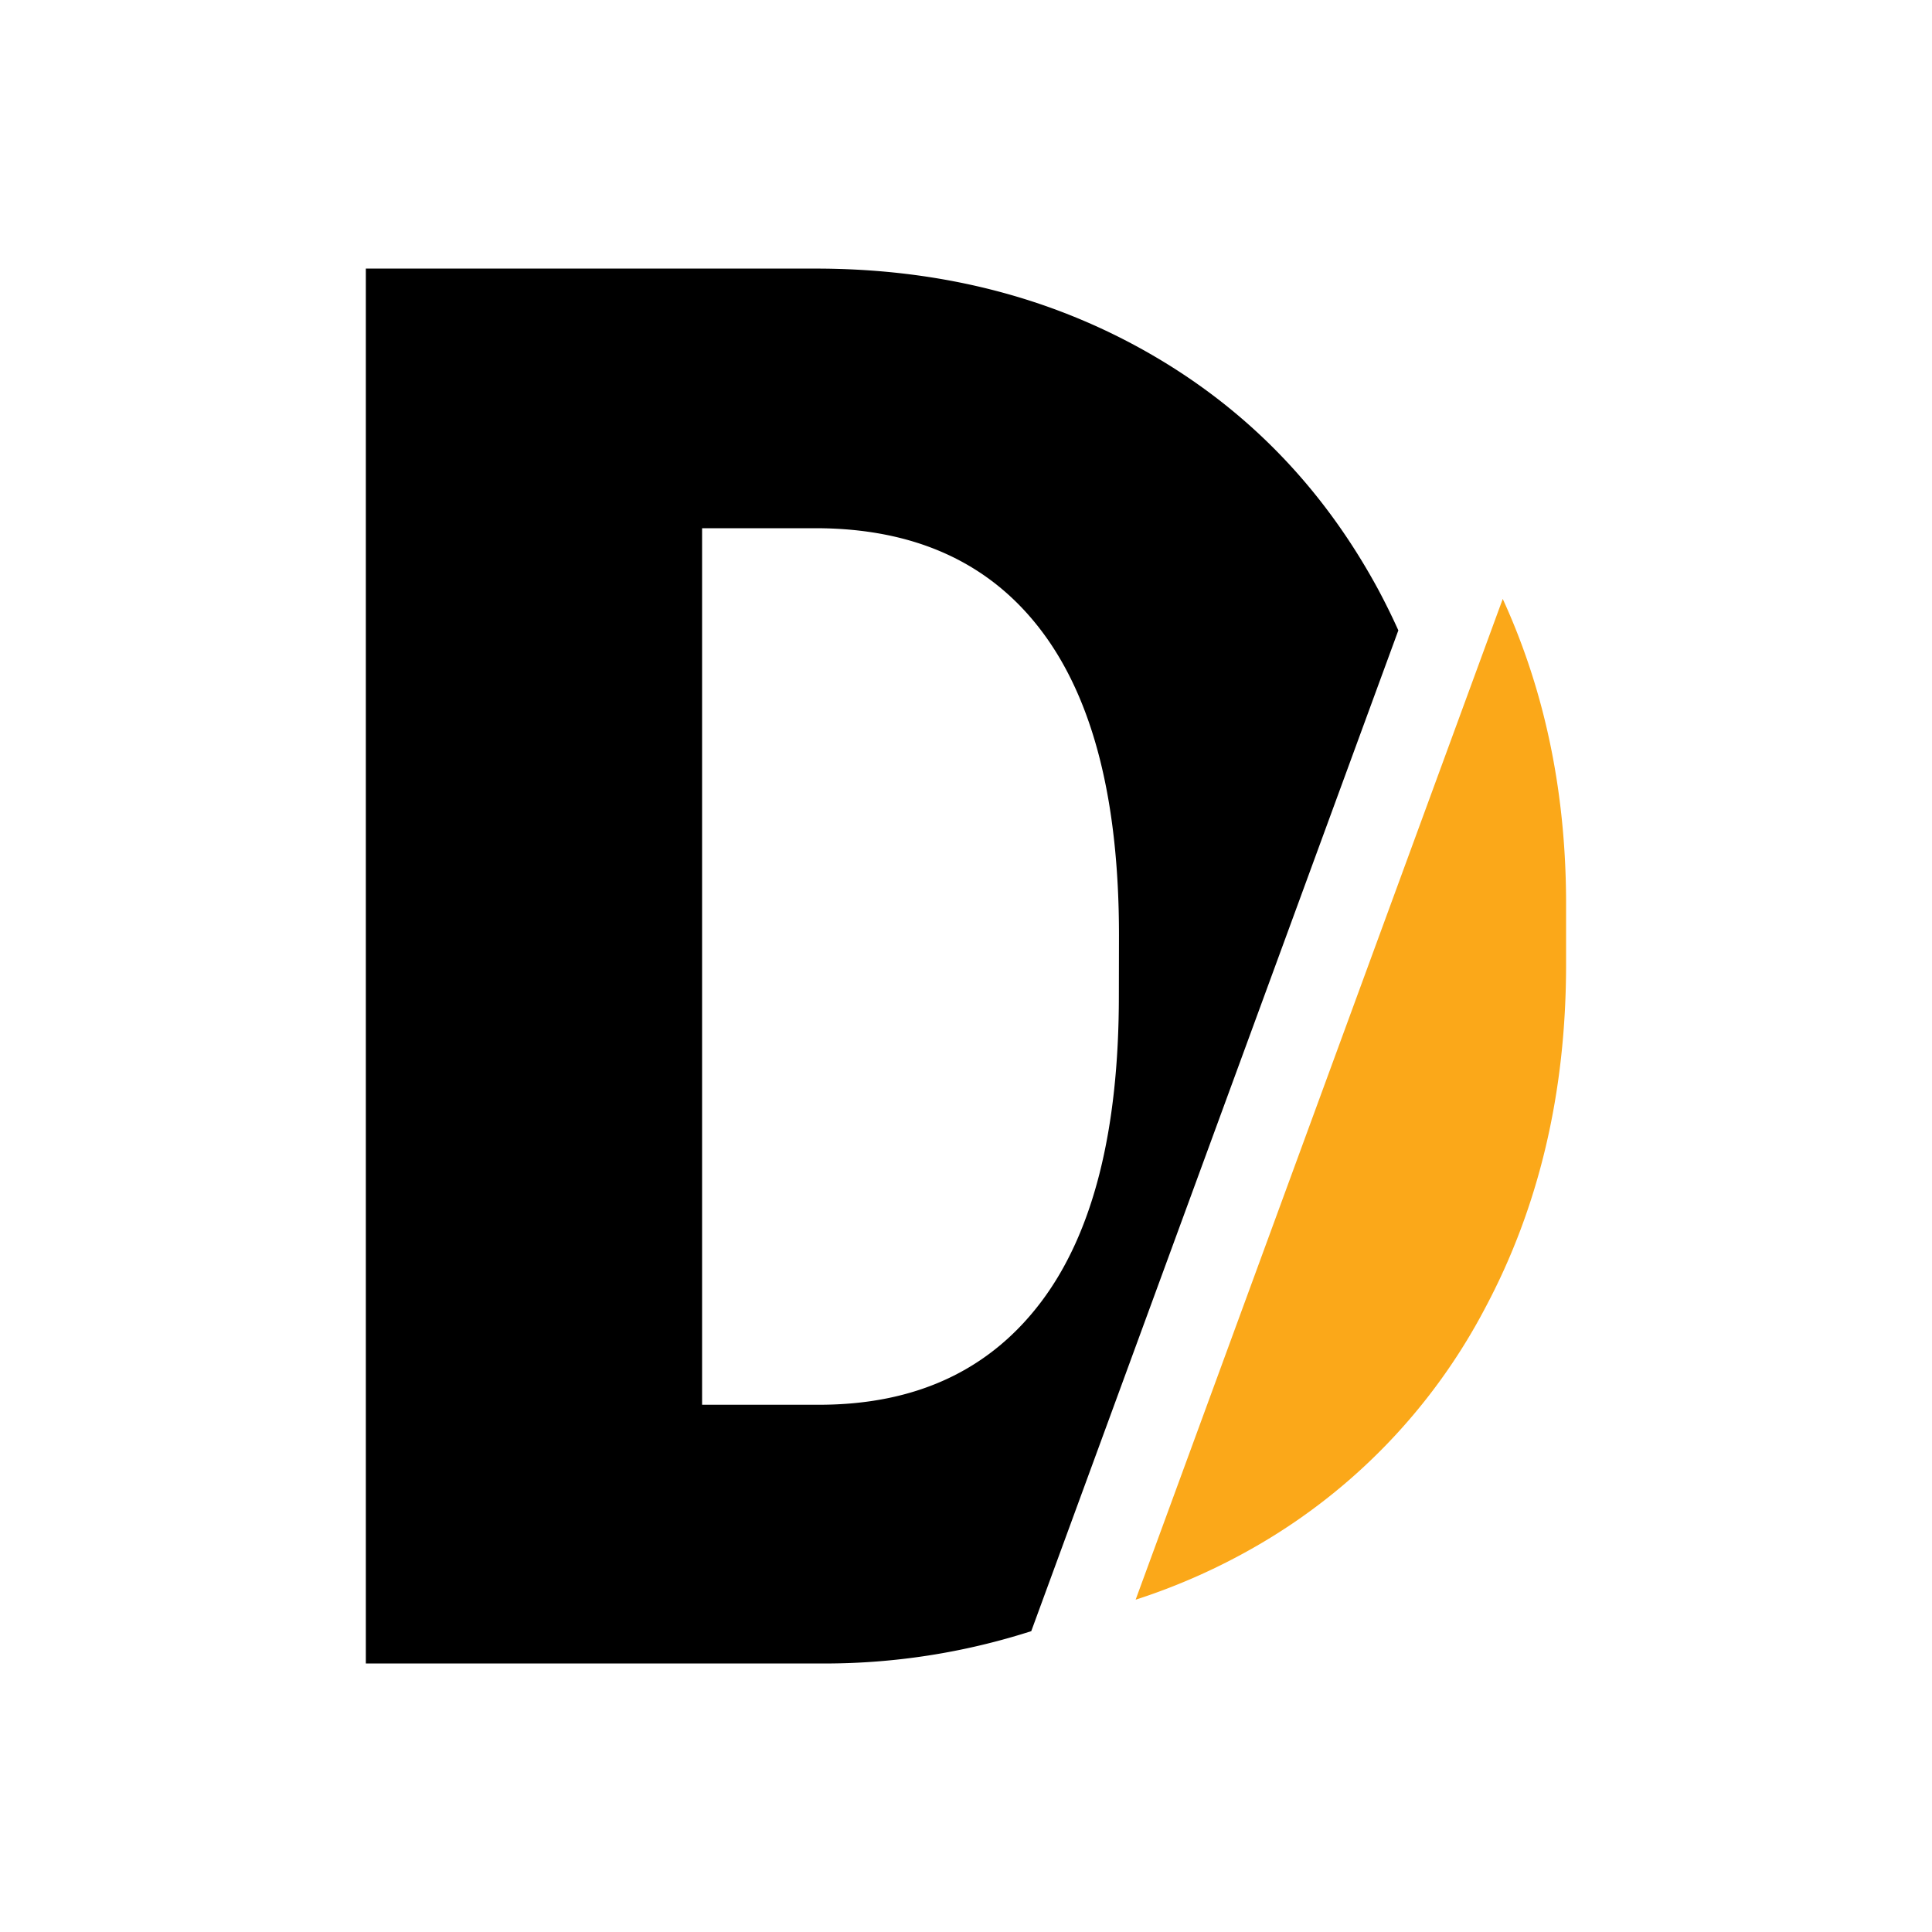 <svg xmlns="http://www.w3.org/2000/svg" id="Layer_1" data-name="Layer 1" viewBox="0 0 500 500"><defs><style>.cls-1{fill:#fba819;}</style></defs><path class="cls-1" d="M388.91,155,293.9,414A162.19,162.19,0,0,0,325.36,400a153.18,153.18,0,0,0,59-61.49q20.94-39.28,20.94-88.88V233Q405.13,190.4,388.91,155Z"></path><path d="M356.62,152.45Q335.16,112.9,297,91.2T211,69.51H94.68v361H213.44a174.71,174.71,0,0,0,53.45-8.37l95-259Q359.43,157.68,356.62,152.45ZM289.56,257.68q0,52.56-20.09,79.21T212,363.55H181.7V136.7H211q38.4,0,58.5,26.53t20.09,78.83Z"></path></svg>